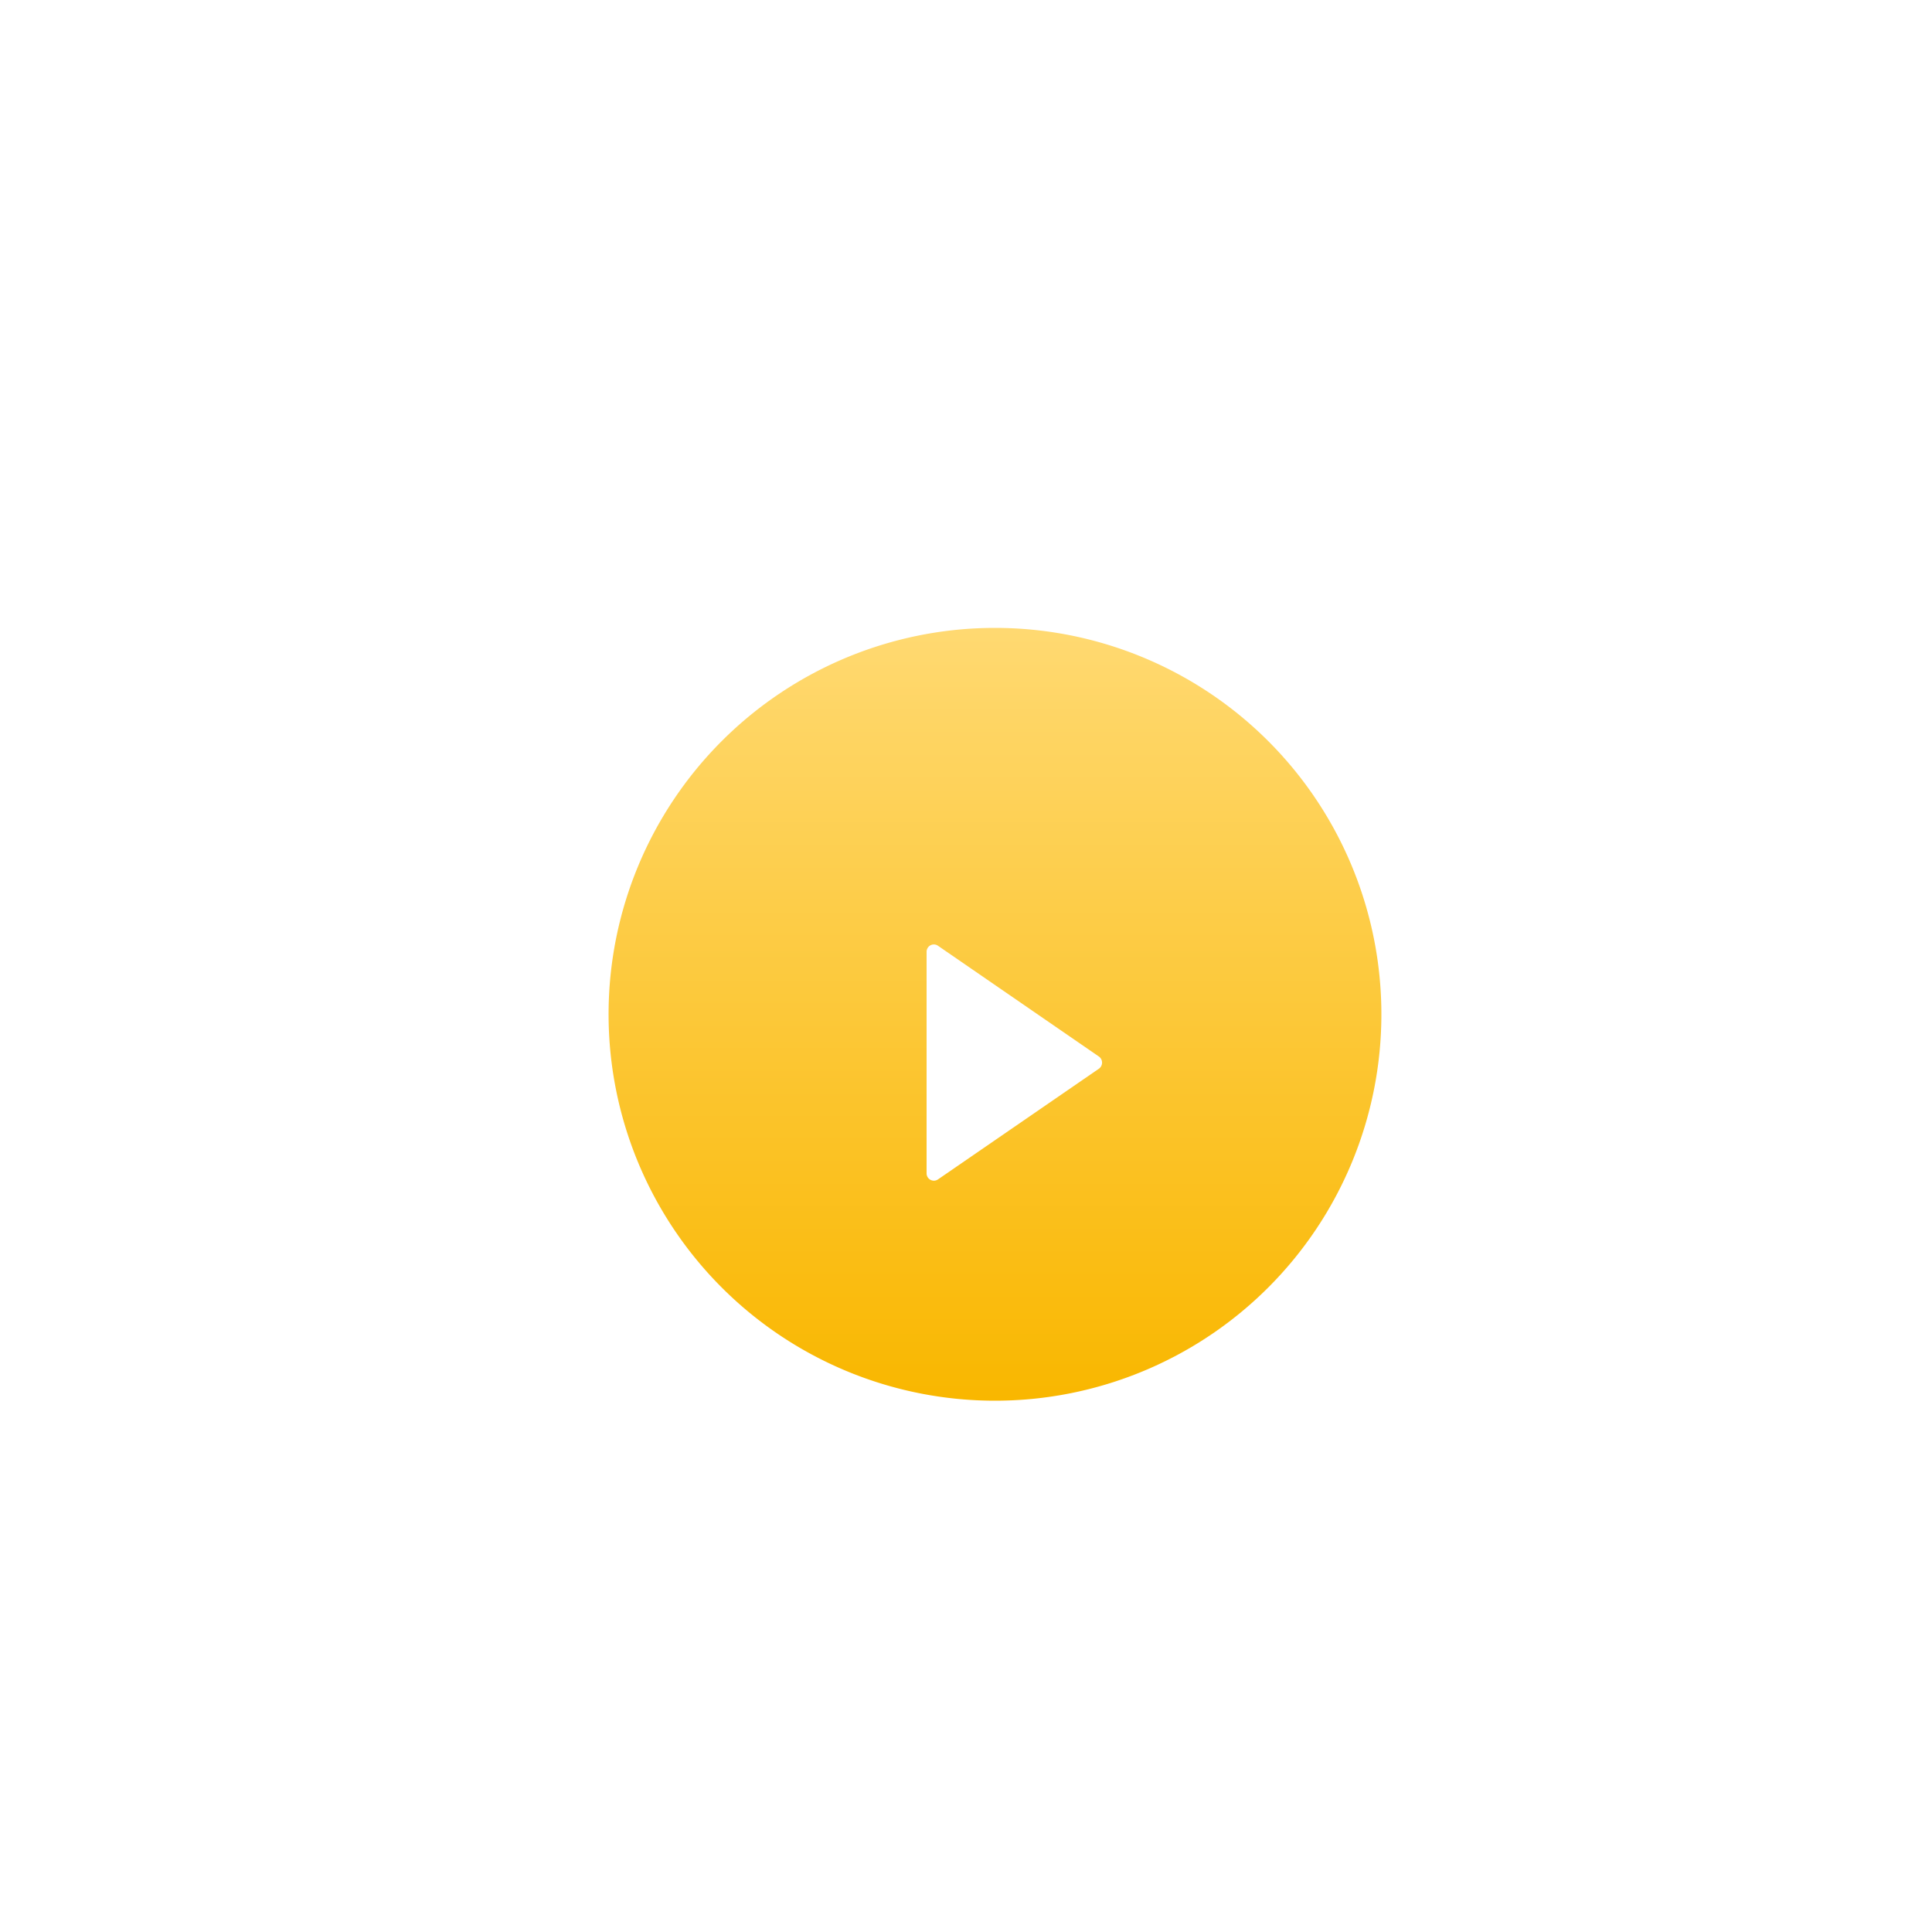 <svg xmlns="http://www.w3.org/2000/svg" xmlns:xlink="http://www.w3.org/1999/xlink" width="200" height="200" viewBox="0 0 200 200"><defs><style>.a{fill:#fff;}.b{clip-path:url(#a);}.c{fill:url(#b);}.d{clip-path:url(#e);}.e{filter:url(#f);}.f{filter:url(#c);}</style><clipPath id="a"><rect class="a" width="200" height="200" transform="translate(1295 366)"/></clipPath><linearGradient id="b" x1="0.5" x2="0.5" y2="1" gradientUnits="objectBoundingBox"><stop offset="0" stop-color="#ffd971"/><stop offset="1" stop-color="#f9b700"/></linearGradient><filter id="c" x="33" y="35" width="140" height="140" filterUnits="userSpaceOnUse"><feOffset dx="3" dy="5" input="SourceAlpha"/><feGaussianBlur stdDeviation="10" result="d"/><feFlood flood-color="#fb0" flood-opacity="0.502"/><feComposite operator="in" in2="d"/><feComposite in="SourceGraphic"/></filter><clipPath id="e"><rect class="a" width="50" height="50" transform="translate(1394 603)"/></clipPath><filter id="f" x="73.417" y="75.274" width="63.165" height="69.453" filterUnits="userSpaceOnUse"><feOffset dx="3" dy="10" input="SourceAlpha"/><feGaussianBlur stdDeviation="7.5" result="g"/><feFlood flood-color="#e4a700"/><feComposite operator="in" in2="g"/><feComposite in="SourceGraphic"/></filter></defs><g class="b" transform="translate(-1295 -366)"><g class="f" transform="matrix(1, 0, 0, 1, 1295, 366)"><path class="c" d="M40,0A40,40,0,1,1,0,40,40,40,0,0,1,40,0Z" transform="translate(60 60)"/></g><g class="d" transform="translate(-24 -162)"><g class="e" transform="matrix(1, 0, 0, 1, 1319, 528)"><path class="a" d="M.4,24.365a.763.763,0,0,1-.4-.674V.762A.763.763,0,0,1,.4.088a.747.747,0,0,1,.778.045L17.835,11.6v0a.77.77,0,0,1,0,1.264L1.182,24.32a.747.747,0,0,1-.778.045Z" transform="translate(92.92 87.77)"/></g></g></g></svg>